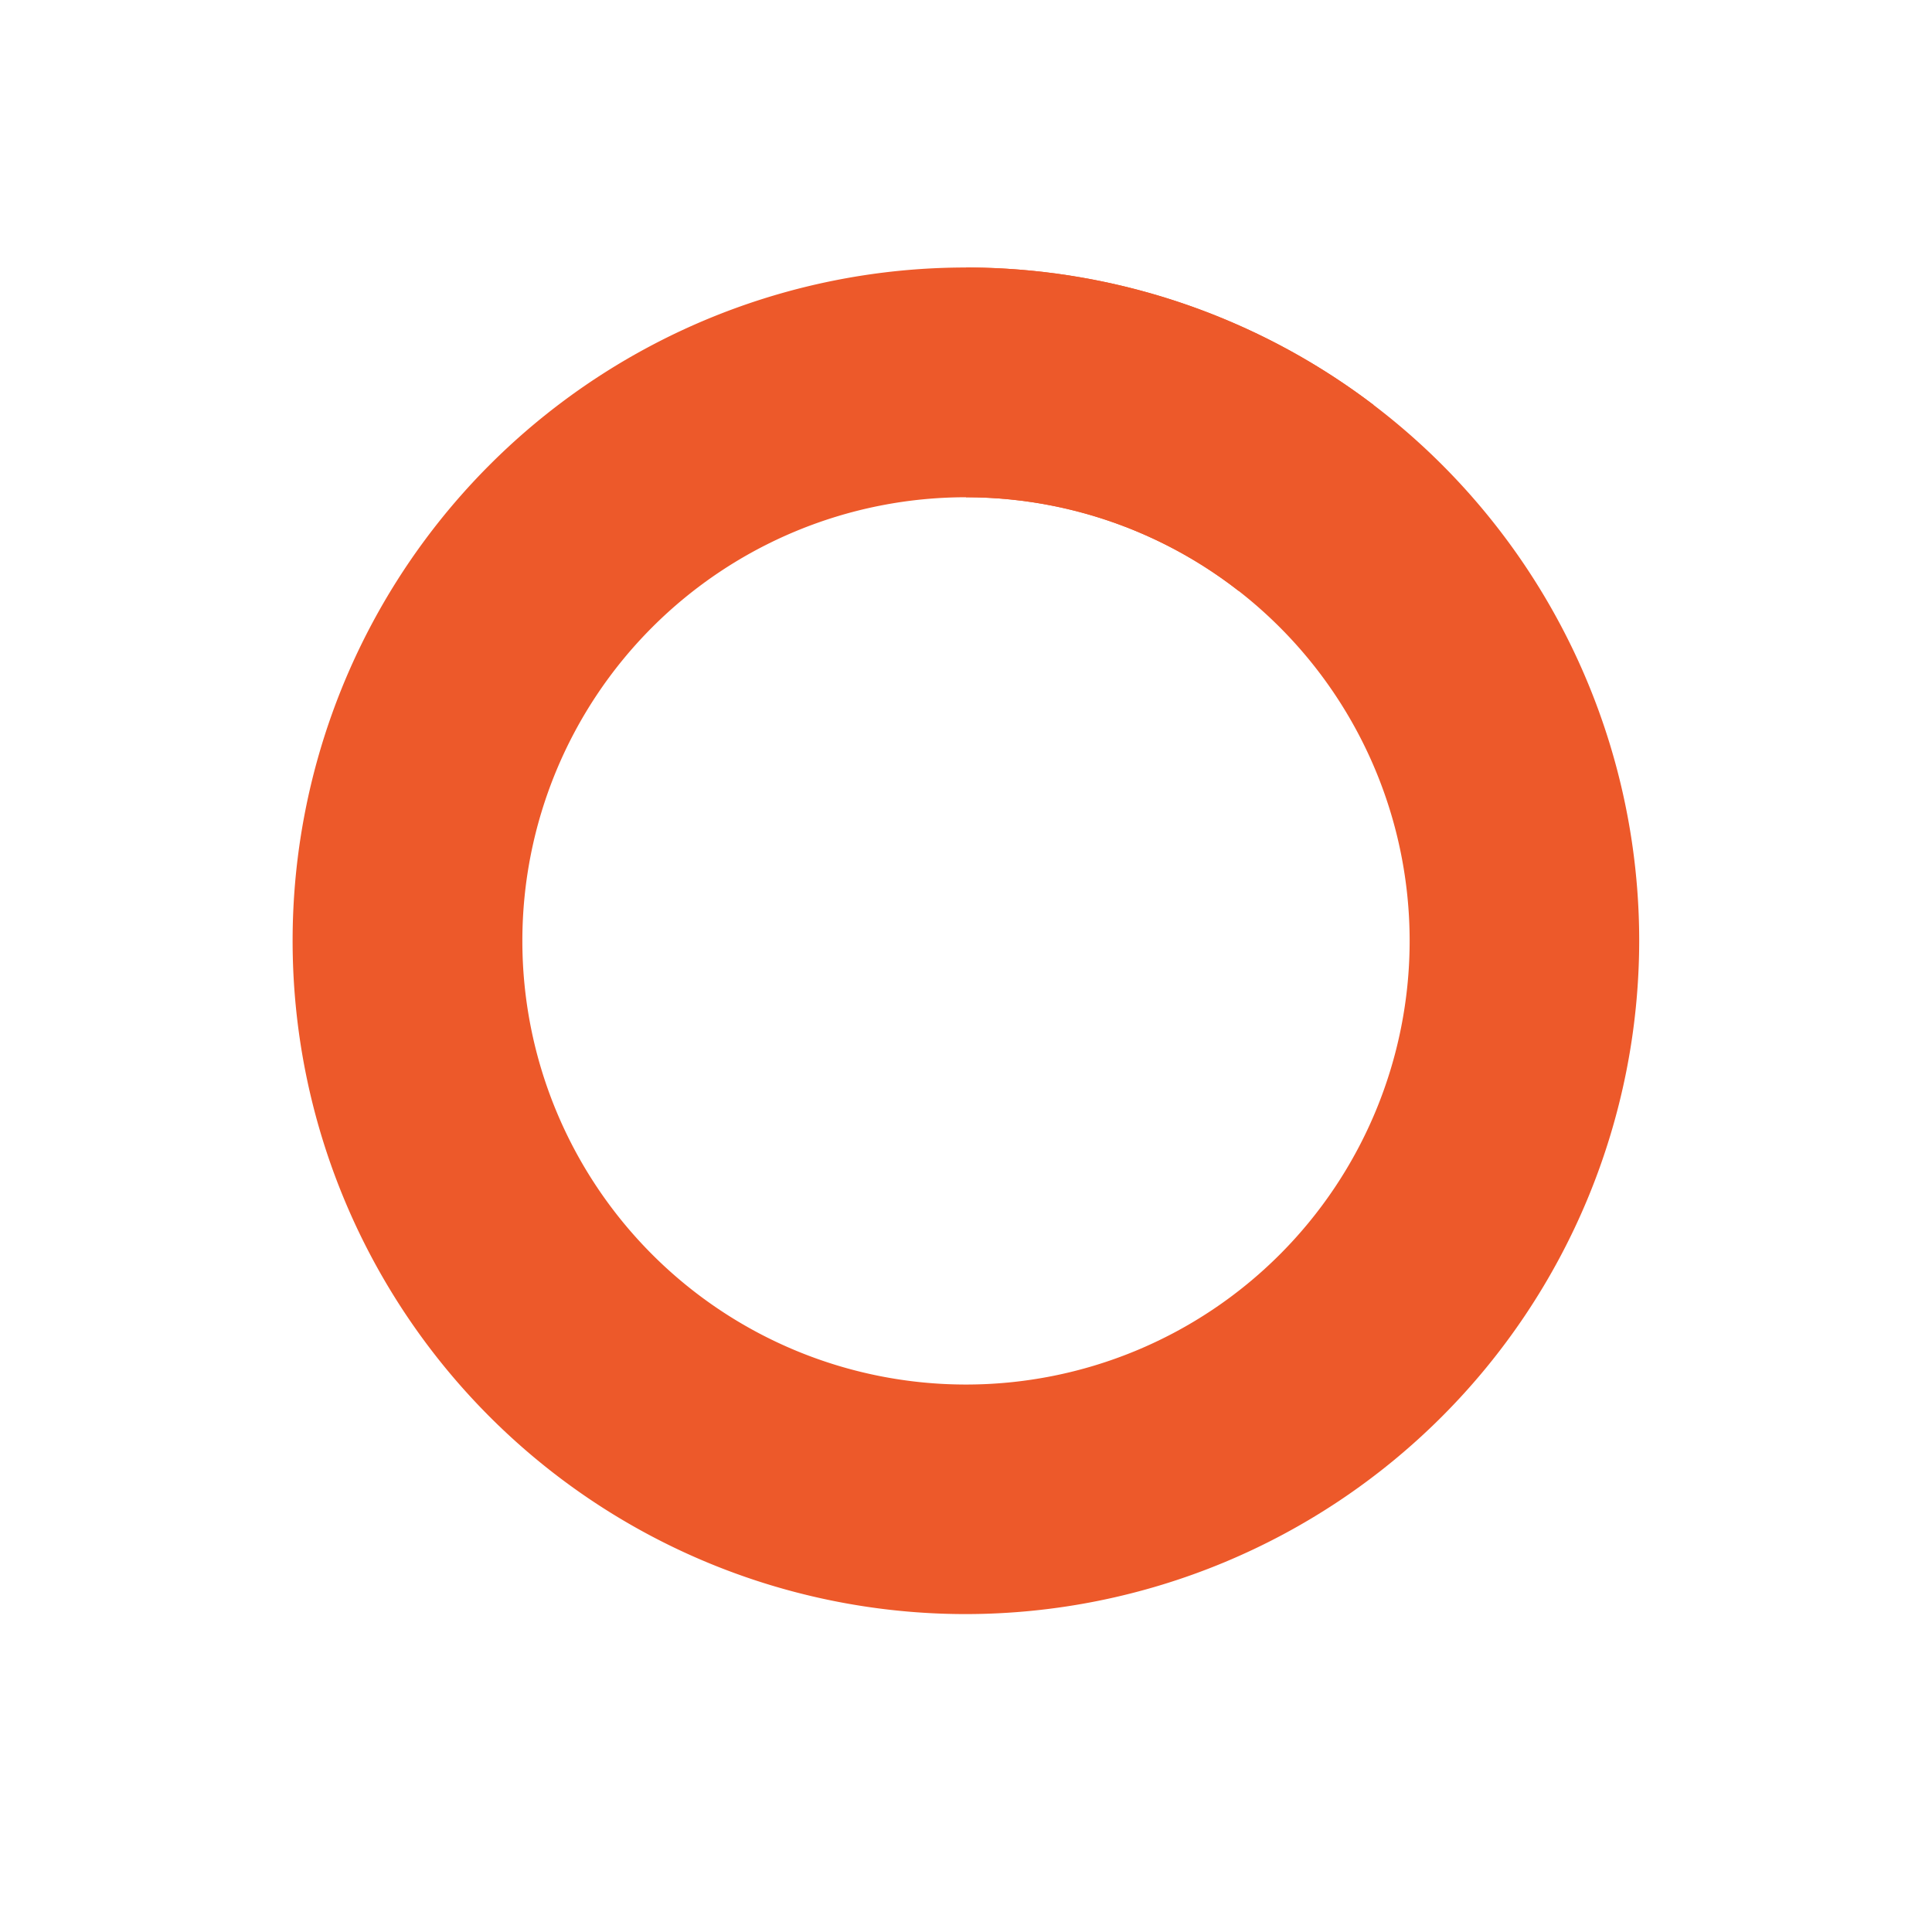 <svg id="Layer_1" data-name="Layer 1" xmlns="http://www.w3.org/2000/svg" xmlns:xlink="http://www.w3.org/1999/xlink" viewBox="0 0 204.68 204.68"><defs><style>.cls-1{fill:#ed592a;}.cls-2{clip-path:url(#clip-path);}.cls-3{fill:none;}</style><clipPath id="clip-path" transform="translate(-77.66 -41.66)"><path class="cls-1" d="M180,212.66a71.33,71.33,0,1,1,71.32-71.33A71.4,71.4,0,0,1,180,212.66Zm0-118.32a47,47,0,1,0,47,47A47,47,0,0,0,180,94.34Z"/></clipPath></defs><path class="cls-1" d="M180,212.66a71.33,71.33,0,1,1,71.32-71.33A71.4,71.4,0,0,1,180,212.66Zm0-118.32a47,47,0,1,0,47,47A47,47,0,0,0,180,94.34Z" transform="translate(-77.66 -41.66)"/><g class="cls-2"><path class="cls-3" d="M180,144,240.16,61.2A102.34,102.34,0,1,1,97.22,83.84C117.15,56.41,146.09,41.66,180,41.66Z" transform="translate(-77.66 -41.66)"/><path class="cls-1" d="M180,144V41.66c22.6,0,41.86,6.26,60.15,19.54Z" transform="translate(-77.66 -41.66)"/></g></svg>